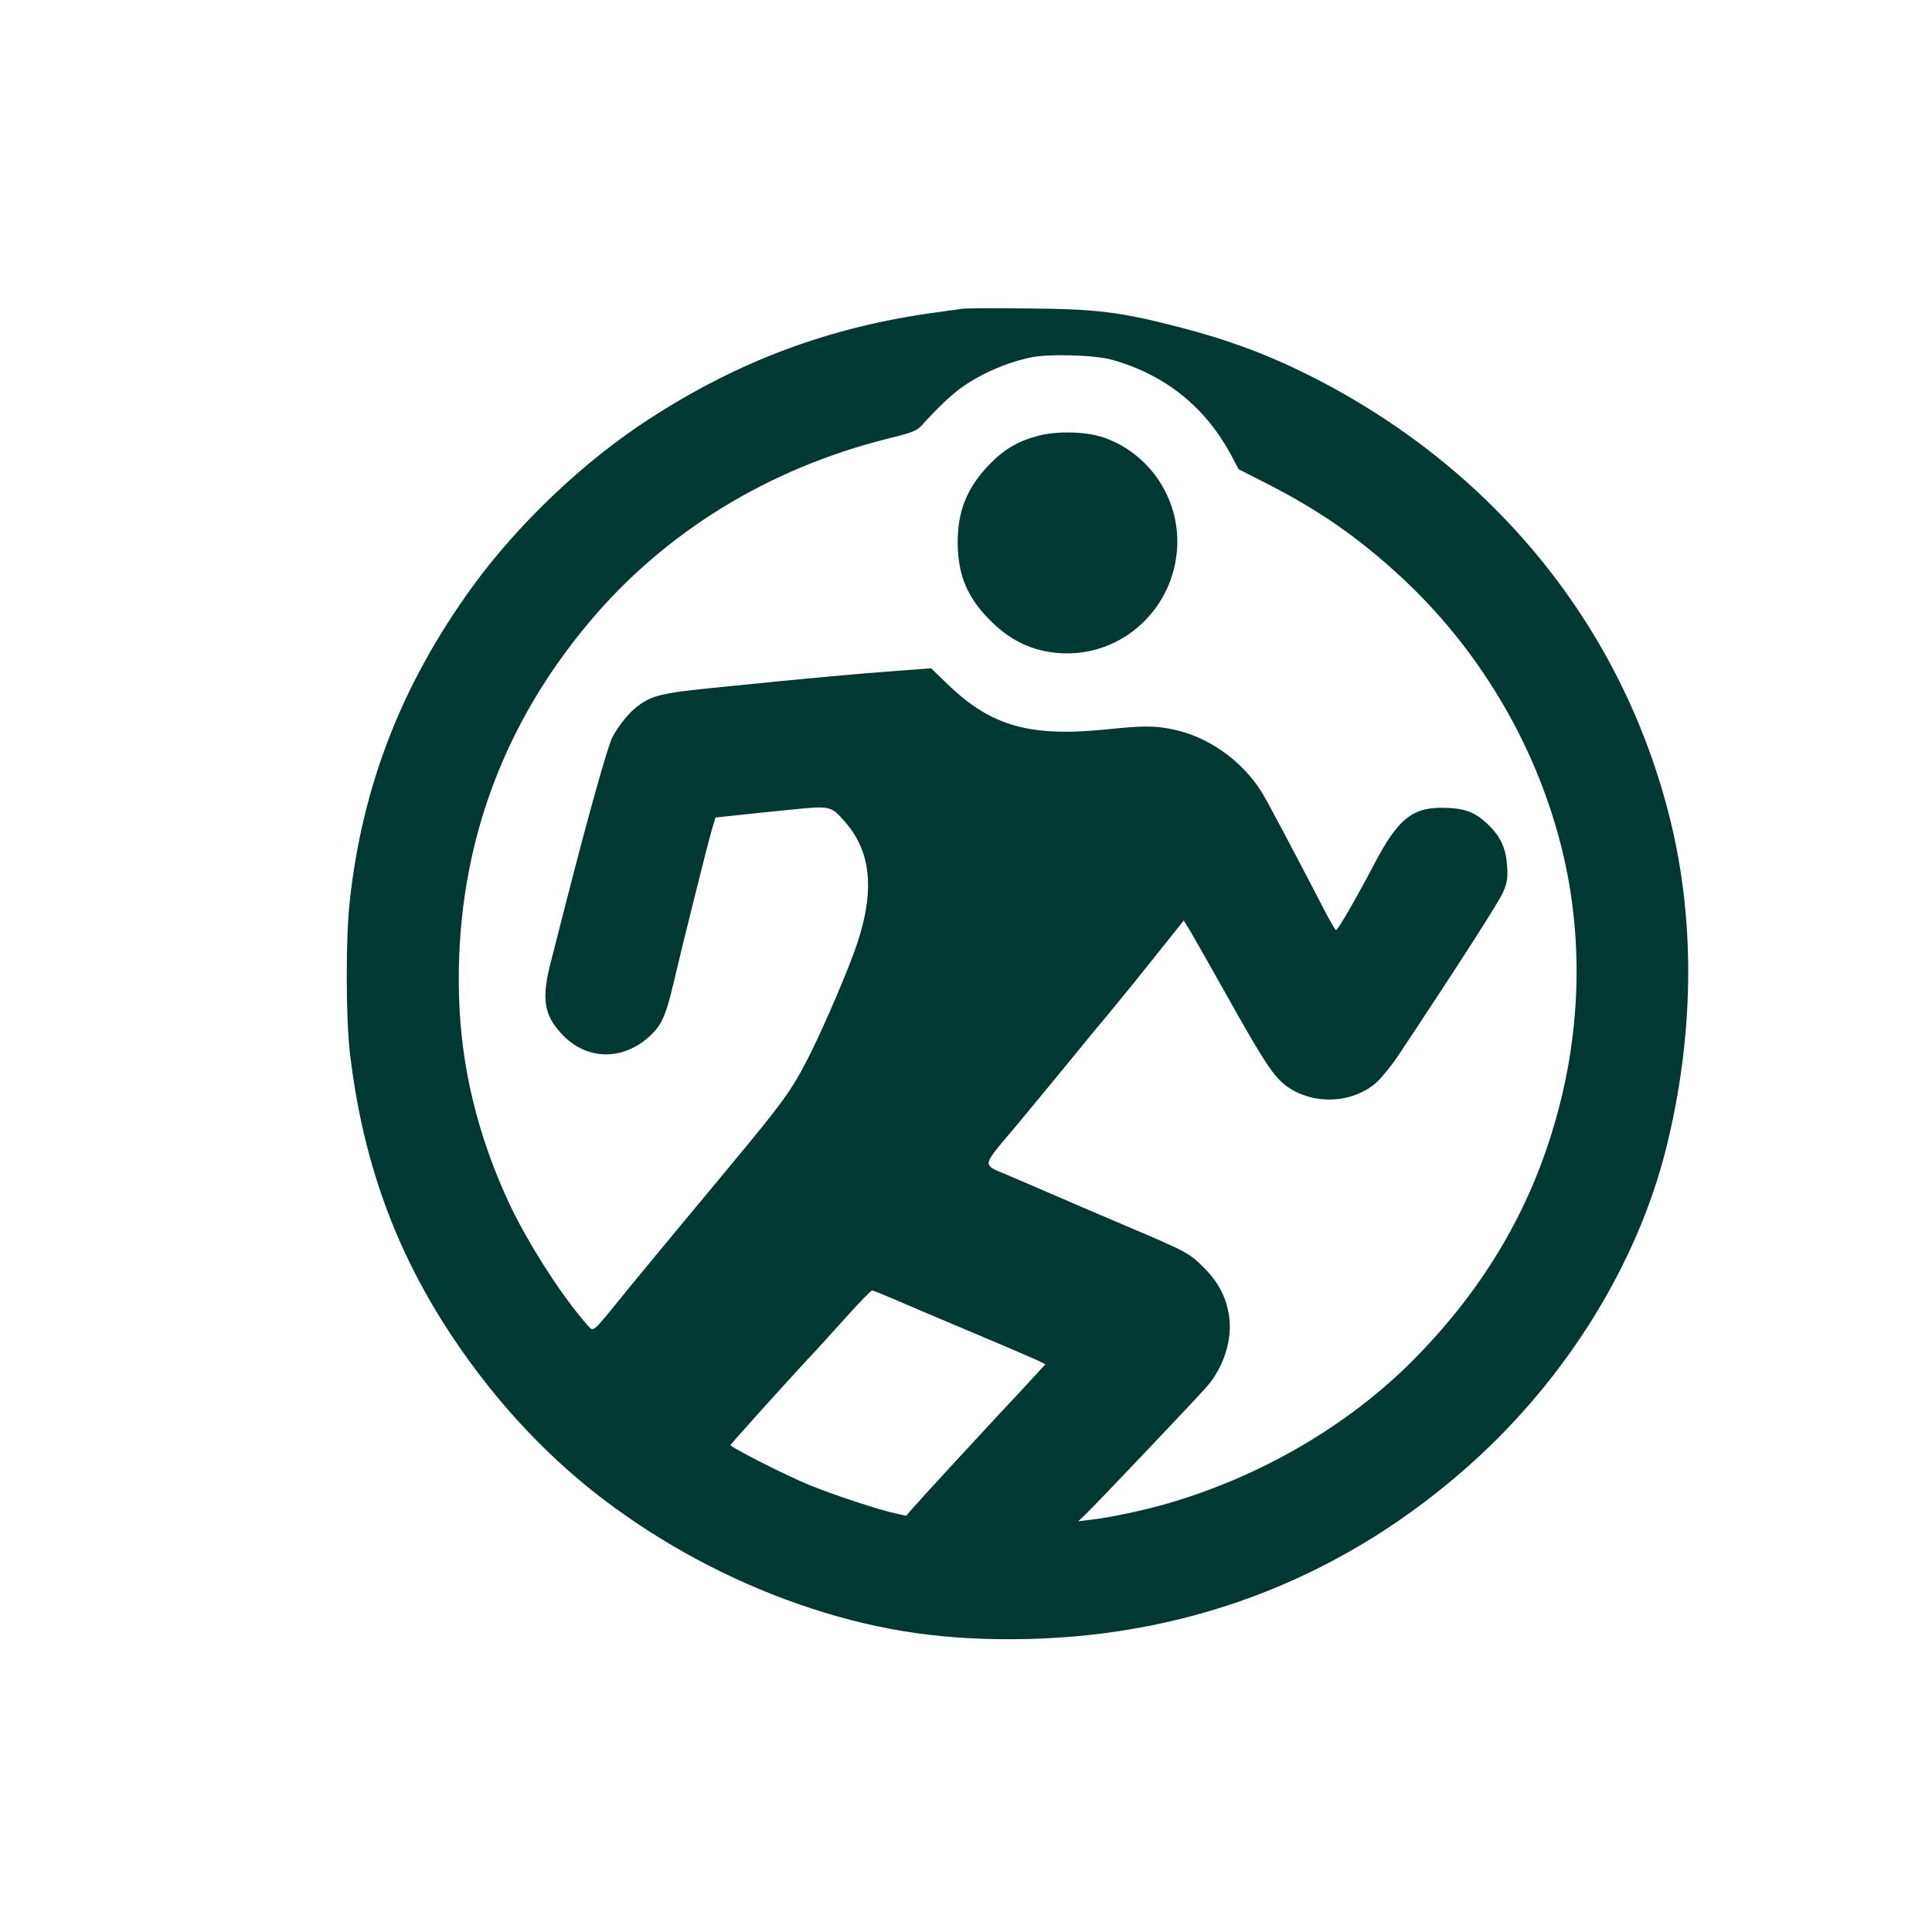 <?xml version="1.0" standalone="no"?>
<!DOCTYPE svg PUBLIC "-//W3C//DTD SVG 20010904//EN"
 "http://www.w3.org/TR/2001/REC-SVG-20010904/DTD/svg10.dtd">
<svg version="1.0" xmlns="http://www.w3.org/2000/svg"
 width="1024pt" height="1024pt" viewBox="0 0 1024 1024"
 preserveAspectRatio="xMidYMid meet">

<g transform="translate(0,1024) scale(0.1,-0.1)"
fill="#003932" stroke="none">
<path d="M5105 8604 c-16 -2 -82 -11 -145 -20 -559 -76 -1041 -255 -1515 -562
-347 -224 -694 -553 -939 -889 -373 -513 -585 -1052 -652 -1668 -22 -193 -21
-614 0 -800 79 -685 313 -1244 745 -1785 196 -244 417 -456 661 -633 317 -230
670 -411 1040 -532 377 -123 723 -172 1149 -162 888 21 1690 338 2351 932 504
453 877 1055 1030 1665 148 591 157 1194 25 1735 -250 1028 -936 1874 -1917
2366 -222 111 -432 189 -688 255 -312 81 -436 96 -800 99 -173 2 -328 1 -345
-1z m790 -271 c283 -80 497 -252 635 -514 l35 -66 155 -79 c270 -138 476 -281
695 -482 413 -378 715 -879 855 -1419 117 -449 115 -936 -7 -1403 -133 -512
-386 -949 -775 -1341 -342 -344 -806 -615 -1300 -758 -123 -36 -313 -76 -408
-86 l-65 -8 36 34 c45 42 578 603 644 678 93 106 140 258 118 384 -16 96 -57
173 -132 248 -78 78 -89 84 -426 227 -143 61 -314 134 -380 163 -66 28 -163
70 -216 93 -162 70 -166 38 37 281 96 116 230 278 297 360 67 83 158 193 202
245 44 53 147 180 229 283 l150 188 30 -48 c16 -27 107 -186 202 -356 193
-345 245 -423 312 -473 141 -103 352 -94 480 21 27 25 79 89 114 142 318 478
536 818 556 867 21 51 24 72 20 135 -6 93 -33 154 -96 216 -68 67 -121 89
-222 93 -181 8 -258 -52 -389 -303 -93 -177 -190 -345 -200 -345 -3 0 -26 39
-52 88 -208 400 -317 605 -344 647 -105 166 -283 291 -468 329 -93 20 -161 20
-342 1 -415 -43 -620 14 -853 239 l-87 84 -185 -14 c-207 -15 -480 -40 -923
-85 -323 -32 -370 -43 -450 -104 -46 -35 -101 -104 -132 -164 -25 -50 -126
-409 -244 -871 -27 -107 -64 -248 -80 -313 -52 -198 -39 -285 55 -386 136
-148 341 -145 486 5 49 52 70 103 108 264 47 202 178 725 201 806 l21 71 112
12 c61 7 192 20 291 30 207 21 209 20 283 -64 149 -169 162 -393 42 -711 -65
-172 -178 -429 -243 -554 -85 -164 -132 -228 -412 -565 -304 -365 -503 -606
-592 -716 -133 -163 -127 -159 -159 -123 -139 157 -322 444 -421 658 -163 355
-249 711 -260 1081 -22 745 210 1415 688 1985 401 479 951 817 1584 975 132
33 153 41 179 69 89 98 158 163 211 201 104 74 233 131 365 160 94 21 341 14
435 -12z m-1161 -4977 c55 -24 247 -106 426 -181 179 -75 338 -144 353 -152
l28 -14 -58 -63 c-32 -35 -116 -126 -188 -202 -147 -158 -417 -451 -462 -503
l-30 -35 -59 13 c-87 19 -324 97 -449 148 -128 52 -427 204 -423 214 3 8 300
338 413 459 39 41 128 139 199 218 70 78 132 142 138 142 6 0 56 -20 112 -44z"/>
<path d="M5502 7930 c-110 -29 -183 -73 -262 -156 -116 -122 -164 -243 -164
-409 1 -173 50 -292 174 -415 115 -116 247 -172 403 -173 323 -2 587 265 587
594 0 247 -159 470 -390 550 -93 32 -249 36 -348 9z"/>
</g>
</svg>
